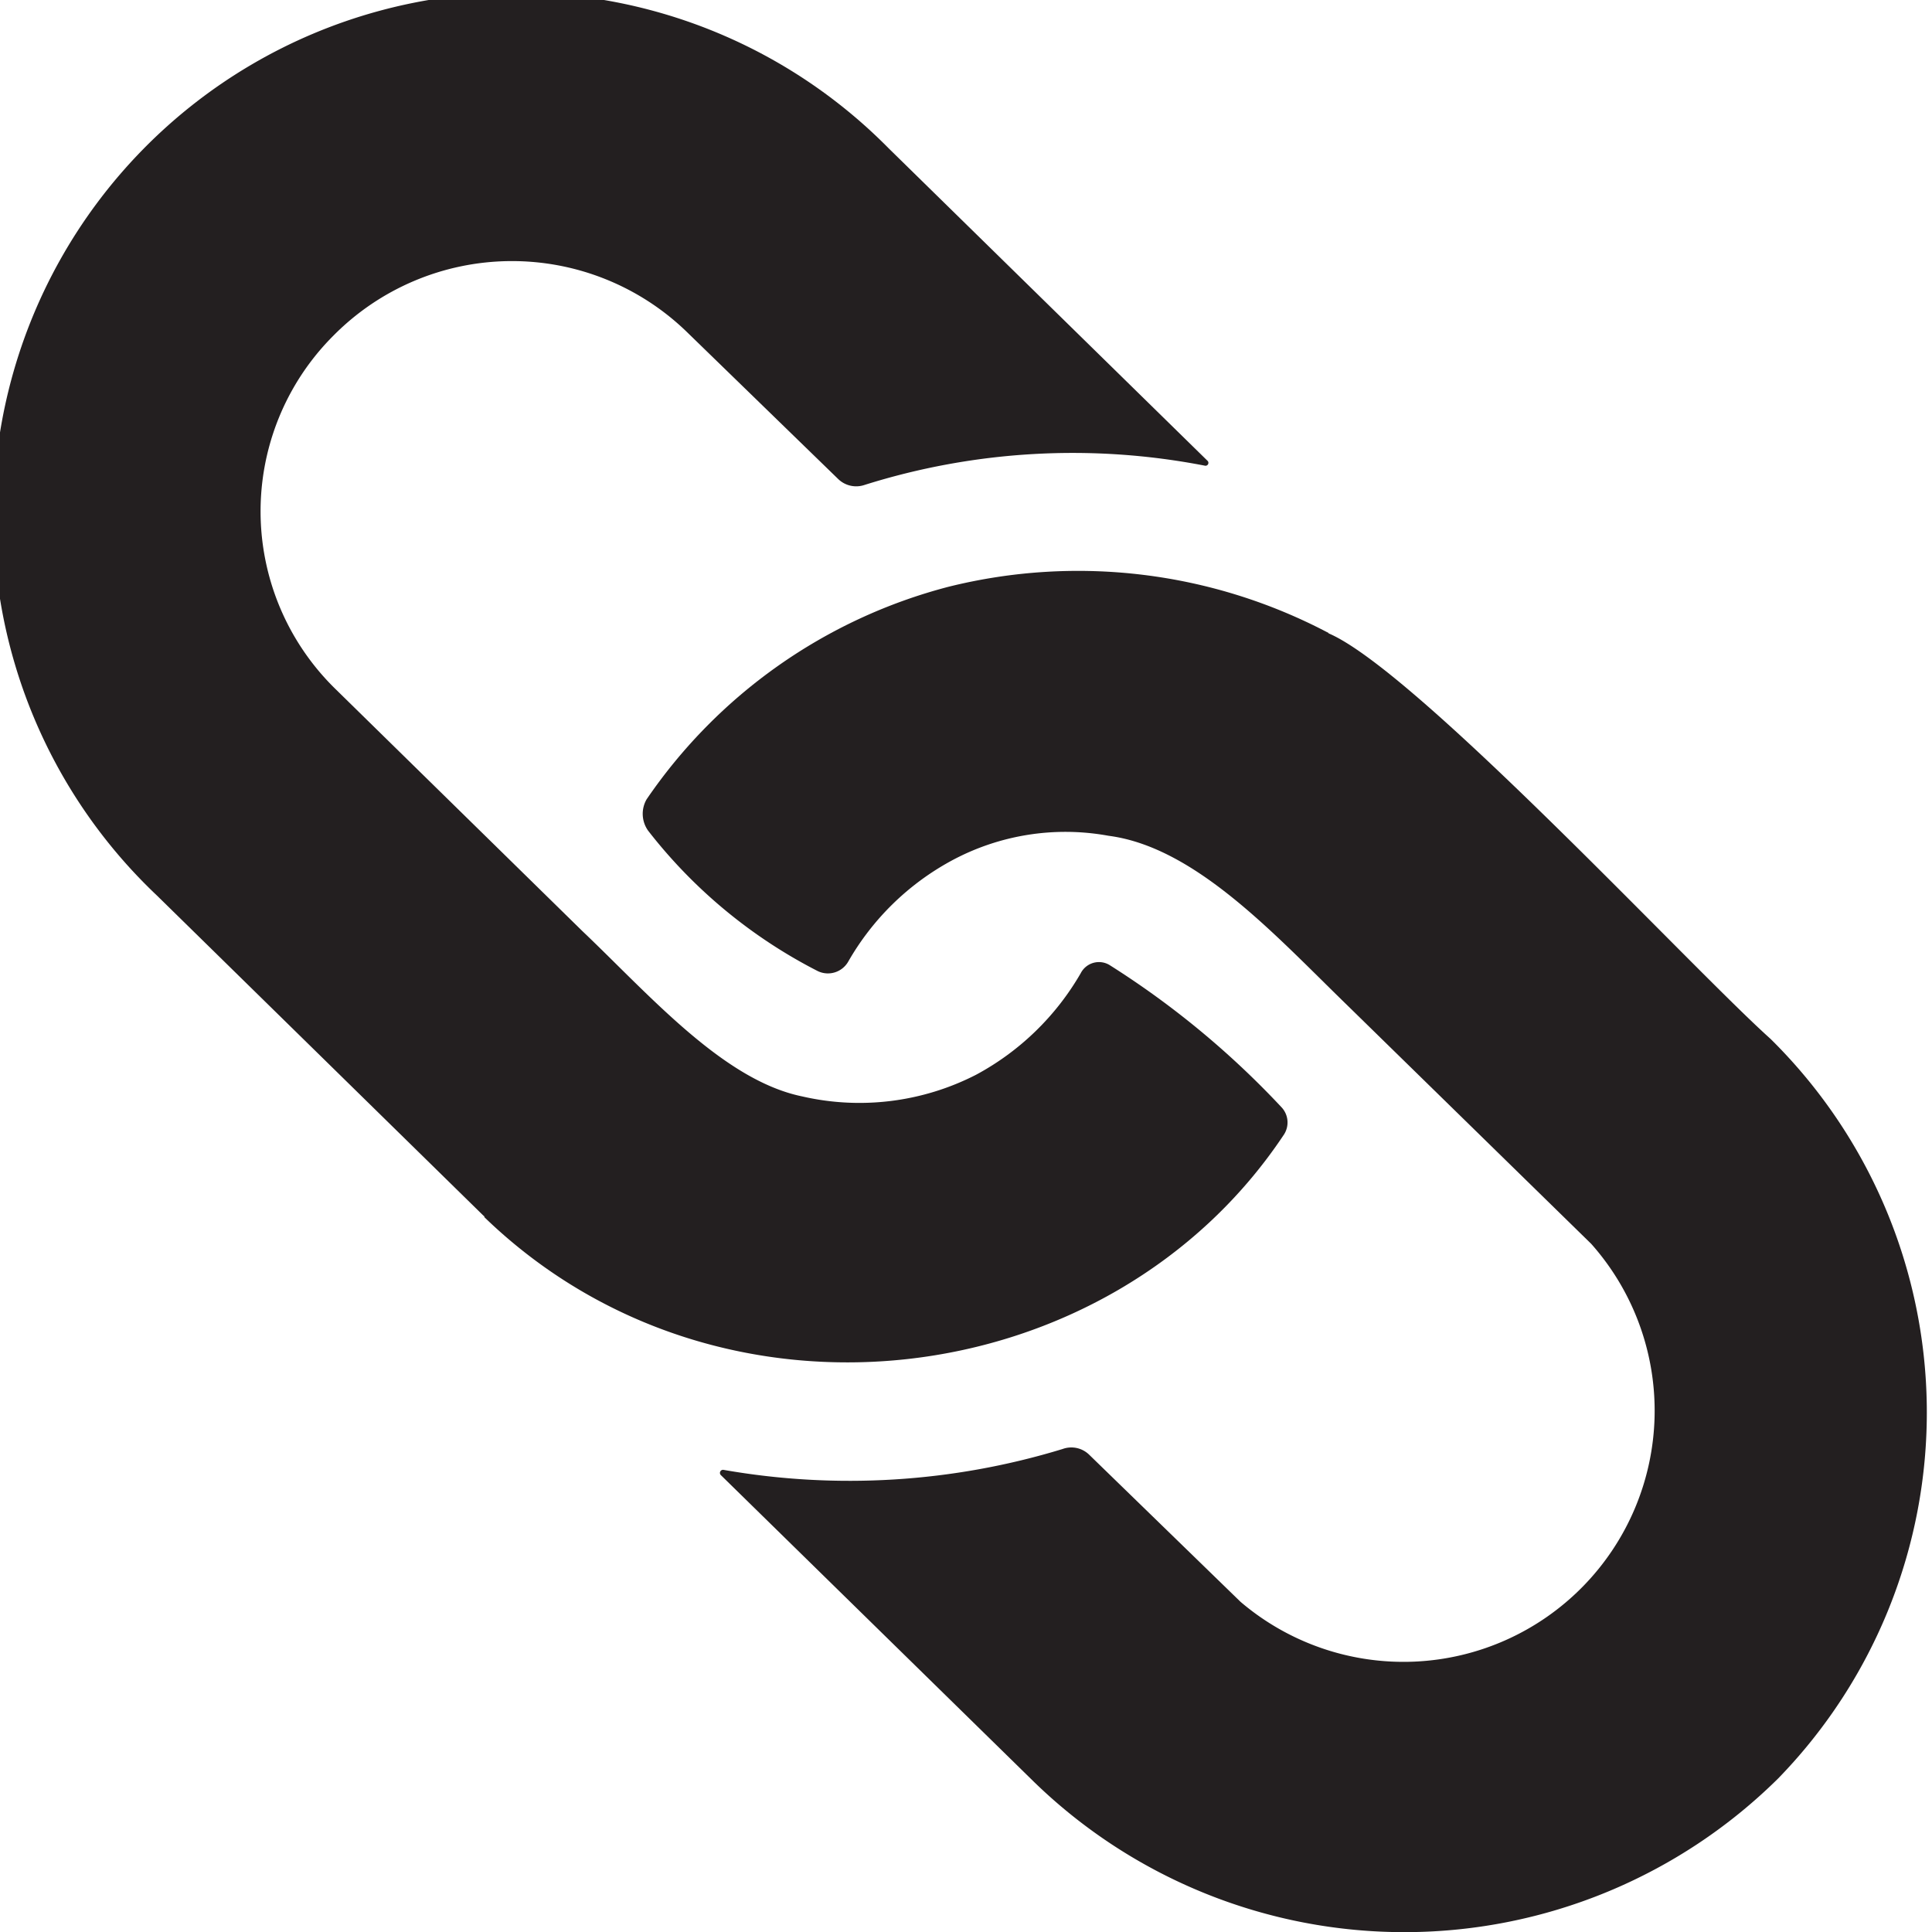 <svg xmlns="http://www.w3.org/2000/svg" viewBox="0 0 100 100"><defs><style>.cls-1{fill:#231f20;}</style></defs><g id="link"><g id="link_1"><path class="cls-1" d="M25.07,63c12.19,11.79,32.42,9.22,41.39-4.28a1.15,1.15,0,0,0-.14-1.42,45.23,45.23,0,0,0-8.89-7.35,1.06,1.06,0,0,0-1.49.42,13.79,13.79,0,0,1-5.42,5.26h0a13.23,13.23,0,0,1-9,1.12h0c-4.08-.84-7.87-5.22-11.38-8.56v0L17.34,35.64a12.85,12.85,0,0,1-.1-18.25,13,13,0,0,1,18.34-.18l7.8,7.58a1.34,1.34,0,0,0,1.37.31,35.86,35.86,0,0,1,17.6-1,.15.15,0,0,0,.14-.26L46,7.68A27.07,27.07,0,1,0,8.12,46.35L25,62.9l.07.06Z"/><path class="cls-1" d="M68.78,32.77h0s0,0,0,0a27.76,27.76,0,0,0-19.68-2.4h0a27.22,27.22,0,0,0-15.63,11A1.5,1.5,0,0,0,33.55,43a26.23,26.23,0,0,0,8.77,7.26,1.21,1.21,0,0,0,1.58-.48,13.65,13.65,0,0,1,5.31-5.21h0a12.41,12.41,0,0,1,8.17-1.31h0c4.47.58,8.57,5.09,12.26,8.68h0L82.36,64.38A13,13,0,0,1,64.21,82.91L56.38,75.3A1.32,1.32,0,0,0,55,75a37.75,37.75,0,0,1-17.55,1.08.16.16,0,0,0-.14.27l16.23,15.9a27.51,27.51,0,0,0,38.49-.19,27.16,27.16,0,0,0-.39-38.29c-4.05-3.62-18.4-19.12-22.9-21Z"/></g></g></svg>